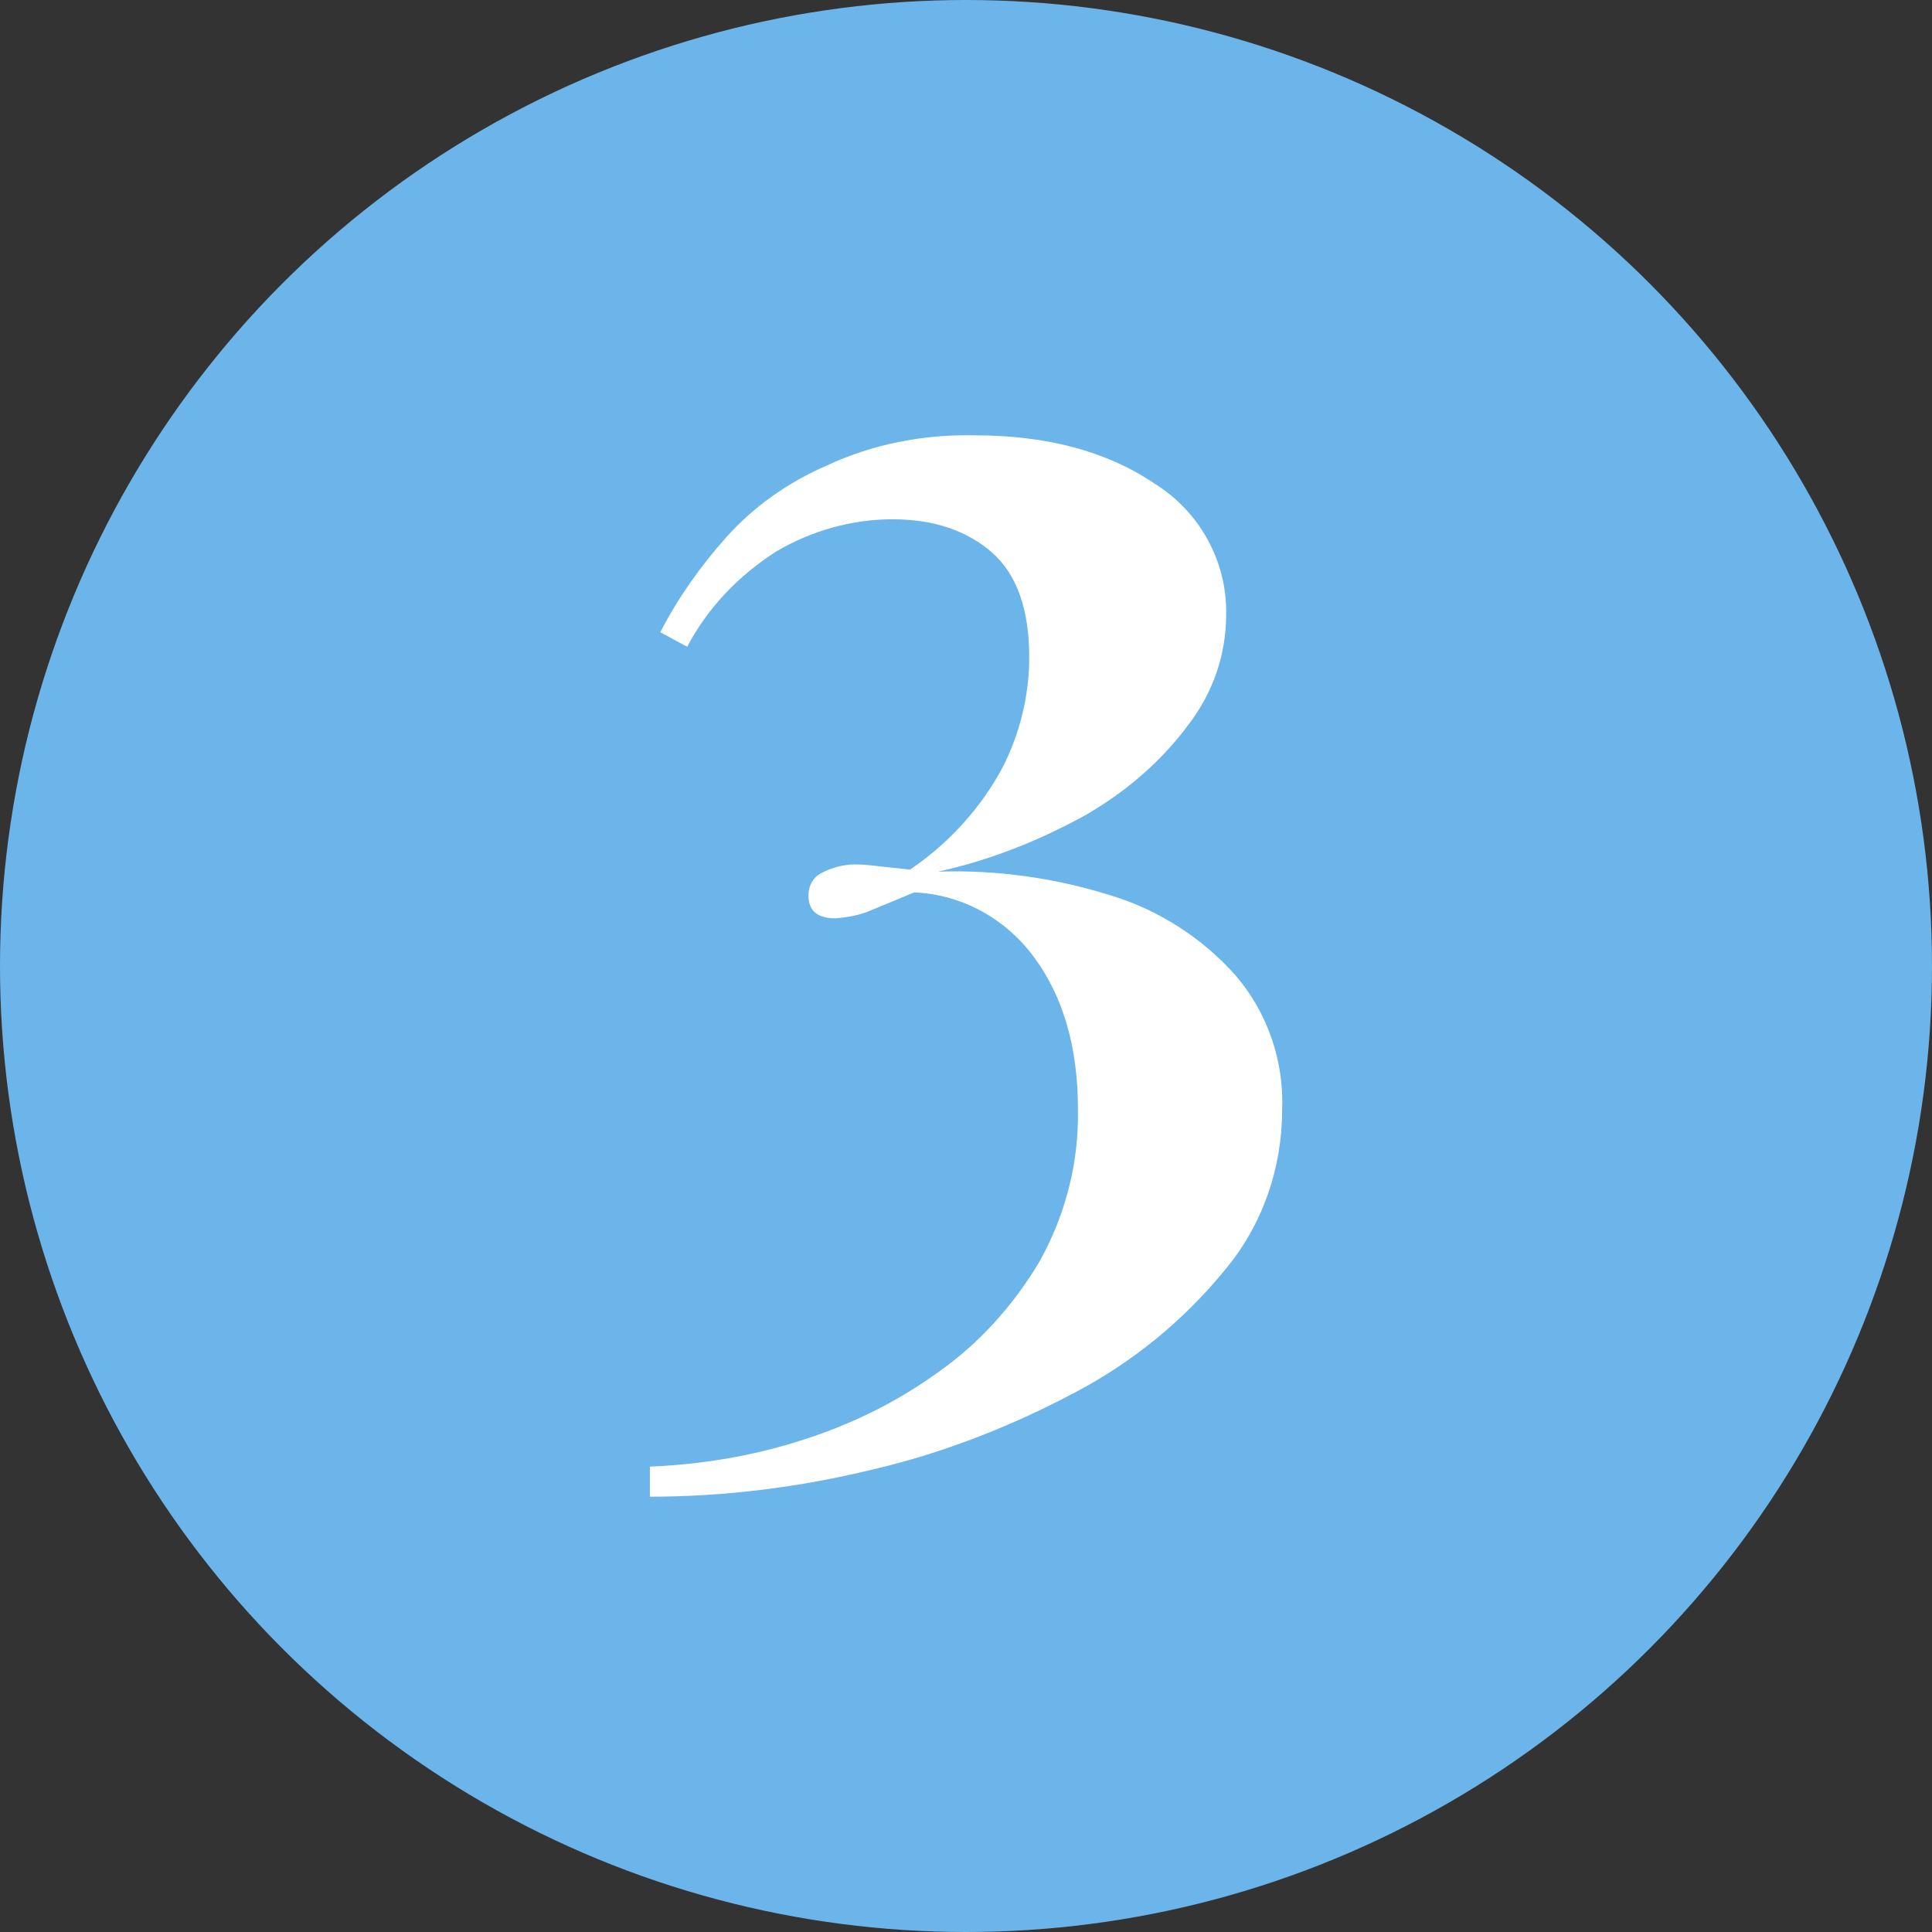 <?xml version="1.0" encoding="UTF-8"?> <!-- Generator: Adobe Illustrator 26.0.1, SVG Export Plug-In . SVG Version: 6.00 Build 0) --> <svg xmlns="http://www.w3.org/2000/svg" xmlns:xlink="http://www.w3.org/1999/xlink" version="1.1" id="Layer_1" x="0px" y="0px" viewBox="0 0 186.4 186.4" style="enable-background:new 0 0 186.4 186.4;" xml:space="preserve"><rect x="0" y="0" width="186.4" height="186.4" fill="#333333" stroke="none"/> <style type="text/css"> .st0{fill:#6CB5EA;} .st1{fill:#FFFFFF;} </style> <circle class="st0" cx="93.2" cy="93.2" r="93.2"></circle> <path class="st1" d="M94,42c6.9,0,12.7,1.5,17.3,4.6c4.4,2.7,7.1,7.5,7,12.7c0,3.9-1.3,7.6-3.7,10.7c-2.6,3.5-6,6.4-9.8,8.6 c-4.5,2.5-9.3,4.4-14.3,5.5c5.6-0.2,11.3,0.6,16.7,2.3c4.6,1.4,8.8,4.1,12,7.7c3.1,3.6,4.7,8.3,4.5,13c0,5.6-1.9,11.1-5.5,15.4 c-4,4.9-8.9,8.9-14.4,11.8c-6.2,3.3-12.8,5.9-19.7,7.5c-7,1.7-14.2,2.6-21.4,2.6v-2.9c4.9-0.2,9.8-1,14.5-2.5 c4.8-1.5,9.3-3.7,13.3-6.6c4-2.8,7.3-6.5,9.8-10.7c2.5-4.5,3.8-9.5,3.7-14.7c0-5.9-1.4-10.8-4.2-14.6c-2.7-3.7-6.9-6.1-11.6-6.3 l-4.1,1.7c-1.1,0.5-2.3,0.7-3.5,0.8c-1.7,0-2.6-0.7-2.6-2.2c0-1,0.5-1.8,1.3-2.2c1-0.5,2.1-0.8,3.2-0.8c0.8,0,1.7,0.1,2.5,0.2 l2.8,0.3c3.7-2.5,6.8-5.9,8.9-9.8c1.7-3.3,2.6-7,2.6-10.7c0-4.6-1.2-8-3.6-10.1s-5.6-3.2-9.6-3.2c-3.9,0-7.8,1.1-11.2,3.1 c-3.6,2.3-6.6,5.4-8.6,9.2l-2.6-1.4c1.7-3.3,3.9-6.4,6.4-9.2c2.7-3,6-5.3,9.7-6.9C84.3,42.8,89.2,41.9,94,42z"></path> </svg> 